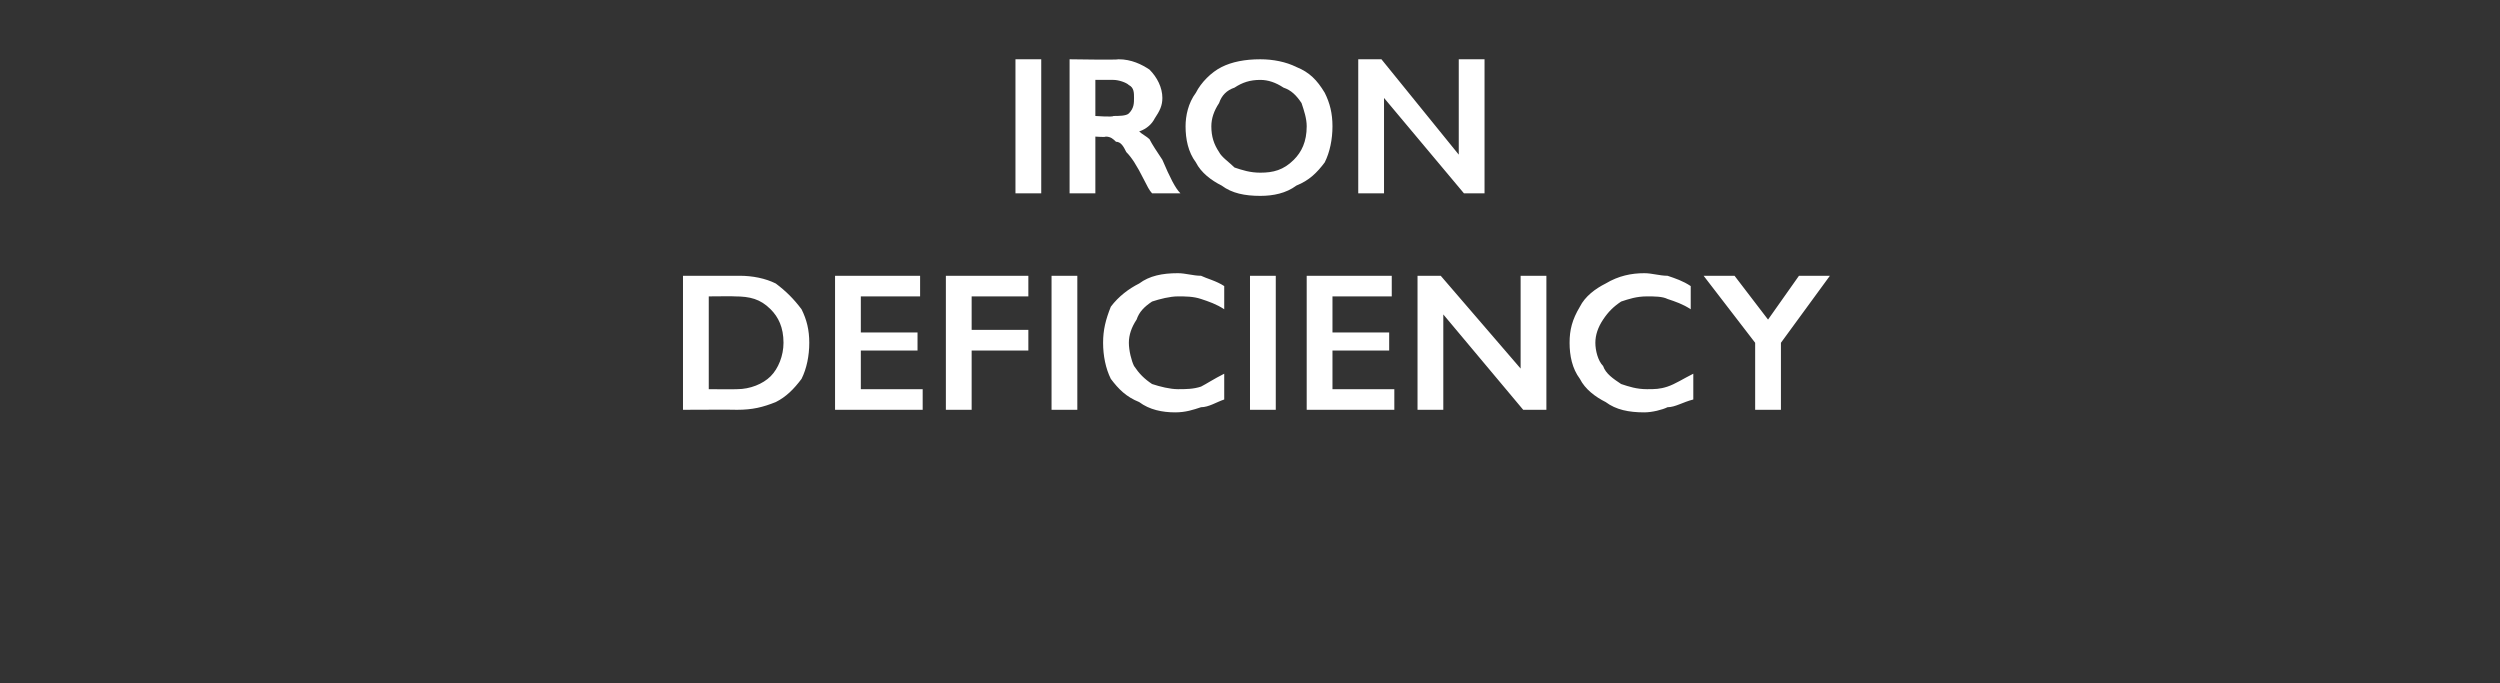 <?xml version="1.0" standalone="no"?><!DOCTYPE svg PUBLIC "-//W3C//DTD SVG 1.1//EN" "http://www.w3.org/Graphics/SVG/1.1/DTD/svg11.dtd"><svg xmlns="http://www.w3.org/2000/svg" version="1.1" width="97px" height="26.5px" viewBox="0 -2 97 26.5" style="top:-2px"><rect x="0" y="-2" width="97" height="26.5" fill="#333333" stroke="none"/>  <desc>Iron Deficiency</desc>  <defs/>  <g id="Polygon164000">    <path d="M 28.7 8.7 C 29.2 8.7 29.7 8.8 30.1 9 C 30.5 9.3 30.8 9.6 31.1 10 C 31.3 10.4 31.4 10.8 31.4 11.3 C 31.4 11.8 31.3 12.3 31.1 12.7 C 30.8 13.1 30.5 13.4 30.1 13.6 C 29.6 13.8 29.2 13.9 28.6 13.9 C 28.6 13.89 26.5 13.9 26.5 13.9 L 26.5 8.7 C 26.5 8.7 28.65 8.7 28.7 8.7 Z M 28.6 13.1 C 29.1 13.1 29.6 12.9 29.9 12.6 C 30.2 12.3 30.4 11.8 30.4 11.3 C 30.4 10.7 30.2 10.3 29.9 10 C 29.5 9.6 29.1 9.5 28.5 9.5 C 28.52 9.49 27.5 9.5 27.5 9.5 L 27.5 13.1 C 27.5 13.1 28.55 13.11 28.6 13.1 Z M 35.7 8.7 L 35.7 9.5 L 33.4 9.5 L 33.4 10.9 L 35.6 10.9 L 35.6 11.6 L 33.4 11.6 L 33.4 13.1 L 35.8 13.1 L 35.8 13.9 L 32.4 13.9 L 32.4 8.7 L 35.7 8.7 Z M 39.9 8.7 L 39.9 9.5 L 37.7 9.5 L 37.7 10.8 L 39.9 10.8 L 39.9 11.6 L 37.7 11.6 L 37.7 13.9 L 36.7 13.9 L 36.7 8.7 L 39.9 8.7 Z M 41.8 8.7 L 41.8 13.9 L 40.8 13.9 L 40.8 8.7 L 41.8 8.7 Z M 45.7 8.6 C 46 8.6 46.3 8.7 46.6 8.7 C 46.8 8.8 47.2 8.9 47.5 9.1 C 47.5 9.1 47.5 10 47.5 10 C 47.2 9.8 46.9 9.7 46.6 9.6 C 46.3 9.5 46 9.5 45.7 9.5 C 45.4 9.5 45 9.6 44.7 9.7 C 44.4 9.9 44.2 10.1 44.1 10.4 C 43.9 10.7 43.8 11 43.8 11.3 C 43.8 11.6 43.9 12 44 12.2 C 44.2 12.5 44.4 12.7 44.7 12.9 C 45 13 45.4 13.1 45.7 13.1 C 46 13.1 46.3 13.1 46.6 13 C 46.8 12.9 47.1 12.7 47.5 12.5 C 47.5 12.5 47.5 13.5 47.5 13.5 C 47.2 13.6 46.9 13.8 46.6 13.8 C 46.3 13.9 46 14 45.6 14 C 45.1 14 44.6 13.9 44.2 13.6 C 43.7 13.4 43.4 13.1 43.1 12.7 C 42.9 12.3 42.8 11.8 42.8 11.3 C 42.8 10.8 42.9 10.4 43.1 9.9 C 43.4 9.5 43.8 9.2 44.2 9 C 44.6 8.7 45.1 8.6 45.7 8.6 Z M 49.5 8.7 L 49.5 13.9 L 48.5 13.9 L 48.5 8.7 L 49.5 8.7 Z M 54 8.7 L 54 9.5 L 51.7 9.5 L 51.7 10.9 L 53.9 10.9 L 53.9 11.6 L 51.7 11.6 L 51.7 13.1 L 54.1 13.1 L 54.1 13.9 L 50.7 13.9 L 50.7 8.7 L 54 8.7 Z M 55.9 8.7 L 59 12.3 L 59 8.7 L 60 8.7 L 60 13.9 L 59.1 13.9 L 56 10.2 L 56 13.9 L 55 13.9 L 55 8.7 L 55.9 8.7 Z M 63.8 8.6 C 64.1 8.6 64.4 8.7 64.7 8.7 C 65 8.8 65.3 8.9 65.6 9.1 C 65.6 9.1 65.6 10 65.6 10 C 65.3 9.8 65 9.7 64.7 9.6 C 64.5 9.5 64.2 9.5 63.9 9.5 C 63.5 9.5 63.2 9.6 62.9 9.7 C 62.6 9.9 62.4 10.1 62.2 10.4 C 62 10.7 61.9 11 61.9 11.3 C 61.9 11.6 62 12 62.2 12.2 C 62.3 12.5 62.6 12.7 62.9 12.9 C 63.2 13 63.5 13.1 63.9 13.1 C 64.2 13.1 64.4 13.1 64.7 13 C 65 12.9 65.3 12.7 65.7 12.5 C 65.7 12.5 65.7 13.5 65.7 13.5 C 65.3 13.6 65 13.8 64.7 13.8 C 64.5 13.9 64.1 14 63.8 14 C 63.2 14 62.7 13.9 62.3 13.6 C 61.9 13.4 61.5 13.1 61.3 12.7 C 61 12.3 60.9 11.8 60.9 11.3 C 60.9 10.8 61 10.4 61.3 9.9 C 61.5 9.5 61.9 9.2 62.3 9 C 62.8 8.7 63.3 8.6 63.8 8.6 Z M 67.3 8.7 L 68.6 10.4 L 69.8 8.7 L 71 8.7 L 69.1 11.3 L 69.1 13.9 L 68.1 13.9 L 68.1 11.3 L 66.1 8.7 L 67.3 8.7 Z " stroke="none" fill="#fff"/>  </g>  <g id="Polygon163999">    <path d="M 40.4 0.3 L 40.4 5.5 L 39.4 5.5 L 39.4 0.3 L 40.4 0.3 Z M 43.4 0.3 C 43.9 0.3 44.3 0.5 44.6 0.7 C 44.9 1 45.1 1.4 45.1 1.8 C 45.1 2.1 45 2.3 44.8 2.6 C 44.7 2.8 44.5 3 44.2 3.1 C 44.3 3.2 44.5 3.3 44.6 3.4 C 44.7 3.6 44.9 3.9 45.1 4.2 C 45.4 4.9 45.6 5.3 45.8 5.5 C 45.8 5.5 44.7 5.5 44.7 5.5 C 44.6 5.4 44.5 5.2 44.4 5 C 44.1 4.4 43.9 4.1 43.7 3.9 C 43.6 3.7 43.5 3.5 43.3 3.5 C 43.2 3.4 43.1 3.3 42.9 3.3 C 42.91 3.33 42.5 3.3 42.5 3.3 L 42.5 5.5 L 41.5 5.5 L 41.5 0.3 C 41.5 0.3 43.41 0.33 43.4 0.3 Z M 43.2 2.5 C 43.4 2.5 43.7 2.5 43.8 2.4 C 44 2.2 44 2 44 1.8 C 44 1.6 44 1.4 43.8 1.3 C 43.7 1.2 43.4 1.1 43.2 1.1 C 43.17 1.1 42.5 1.1 42.5 1.1 L 42.5 2.5 C 42.5 2.5 43.18 2.55 43.2 2.5 Z M 48.9 0.3 C 49.4 0.3 49.9 0.4 50.3 0.6 C 50.8 0.8 51.1 1.1 51.4 1.6 C 51.6 2 51.7 2.4 51.7 2.9 C 51.7 3.4 51.6 3.9 51.4 4.3 C 51.1 4.7 50.8 5 50.3 5.2 C 49.9 5.5 49.4 5.6 48.9 5.6 C 48.3 5.6 47.8 5.5 47.4 5.2 C 47 5 46.6 4.7 46.4 4.3 C 46.1 3.9 46 3.4 46 2.9 C 46 2.5 46.1 2 46.4 1.6 C 46.6 1.2 47 0.8 47.4 0.6 C 47.8 0.4 48.3 0.3 48.9 0.3 Z M 47 2.9 C 47 3.3 47.1 3.6 47.3 3.9 C 47.4 4.1 47.7 4.3 47.9 4.5 C 48.2 4.6 48.5 4.7 48.9 4.7 C 49.4 4.7 49.8 4.6 50.2 4.2 C 50.5 3.9 50.7 3.5 50.7 2.9 C 50.7 2.6 50.6 2.3 50.5 2 C 50.3 1.7 50.1 1.5 49.8 1.4 C 49.5 1.2 49.2 1.1 48.9 1.1 C 48.5 1.1 48.2 1.2 47.9 1.4 C 47.6 1.5 47.4 1.7 47.3 2 C 47.1 2.3 47 2.6 47 2.9 Z M 53.6 0.3 L 56.6 4 L 56.6 0.3 L 57.6 0.3 L 57.6 5.5 L 56.8 5.5 L 53.7 1.8 L 53.7 5.5 L 52.7 5.5 L 52.7 0.3 L 53.6 0.3 Z " stroke="none" fill="#fff"/>  </g></svg>